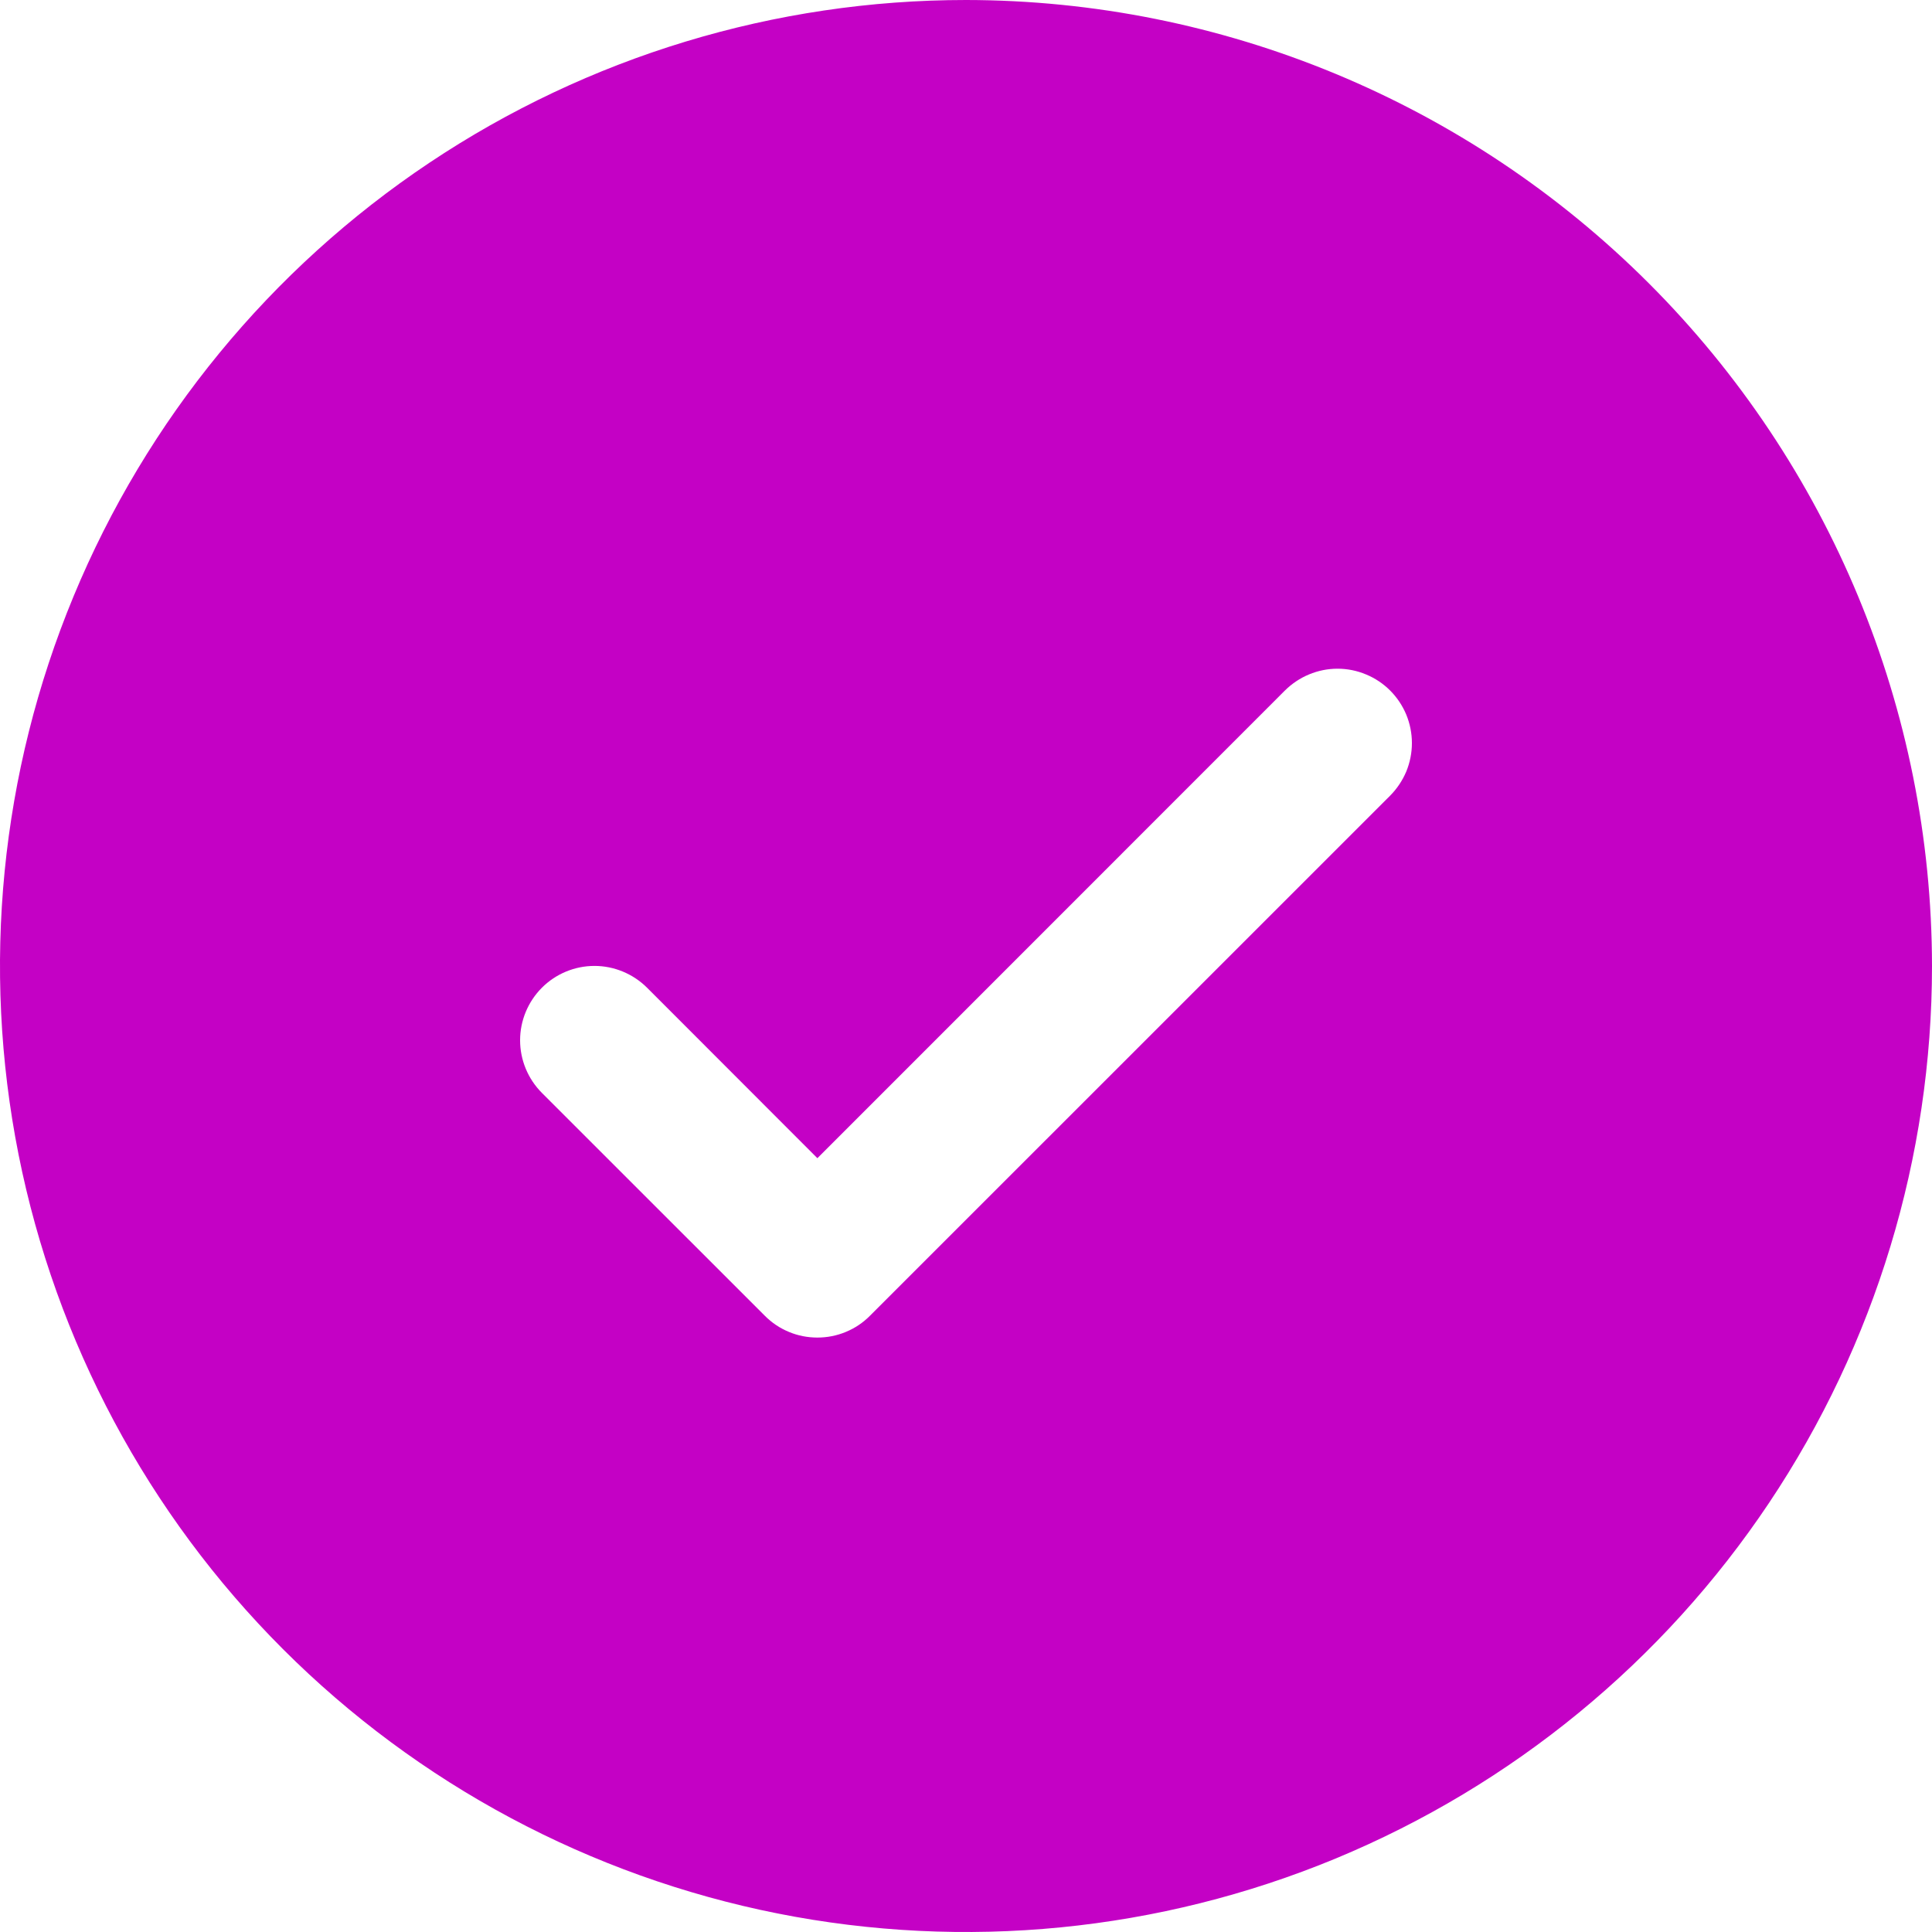 <svg width="25" height="25" viewBox="0 0 25 25" fill="none" xmlns="http://www.w3.org/2000/svg">
<path d="M12.5 0C10.028 0 7.611 0.733 5.555 2.107C3.5 3.48 1.898 5.432 0.952 7.716C0.005 10.001 -0.242 12.514 0.24 14.939C0.723 17.363 1.913 19.591 3.661 21.339C5.409 23.087 7.637 24.277 10.061 24.76C12.486 25.242 14.999 24.995 17.284 24.049C19.568 23.102 21.52 21.5 22.893 19.445C24.267 17.389 25 14.972 25 12.5C24.997 9.186 23.678 6.008 21.335 3.665C18.991 1.322 15.814 0.003 12.5 0ZM17.988 10.296L11.257 17.026C11.168 17.116 11.062 17.187 10.945 17.235C10.828 17.284 10.703 17.308 10.577 17.308C10.451 17.308 10.325 17.284 10.209 17.235C10.092 17.187 9.986 17.116 9.897 17.026L7.012 14.142C6.832 13.961 6.73 13.717 6.73 13.461C6.73 13.206 6.832 12.962 7.012 12.781C7.192 12.601 7.437 12.499 7.692 12.499C7.947 12.499 8.192 12.601 8.373 12.781L10.577 14.987L16.627 8.935C16.717 8.846 16.823 8.775 16.939 8.727C17.056 8.678 17.181 8.653 17.308 8.653C17.434 8.653 17.559 8.678 17.676 8.727C17.793 8.775 17.899 8.846 17.988 8.935C18.077 9.024 18.148 9.13 18.197 9.247C18.245 9.364 18.27 9.489 18.27 9.615C18.27 9.742 18.245 9.867 18.197 9.984C18.148 10.1 18.077 10.206 17.988 10.296Z" fill="#C401C5"/>
</svg>
